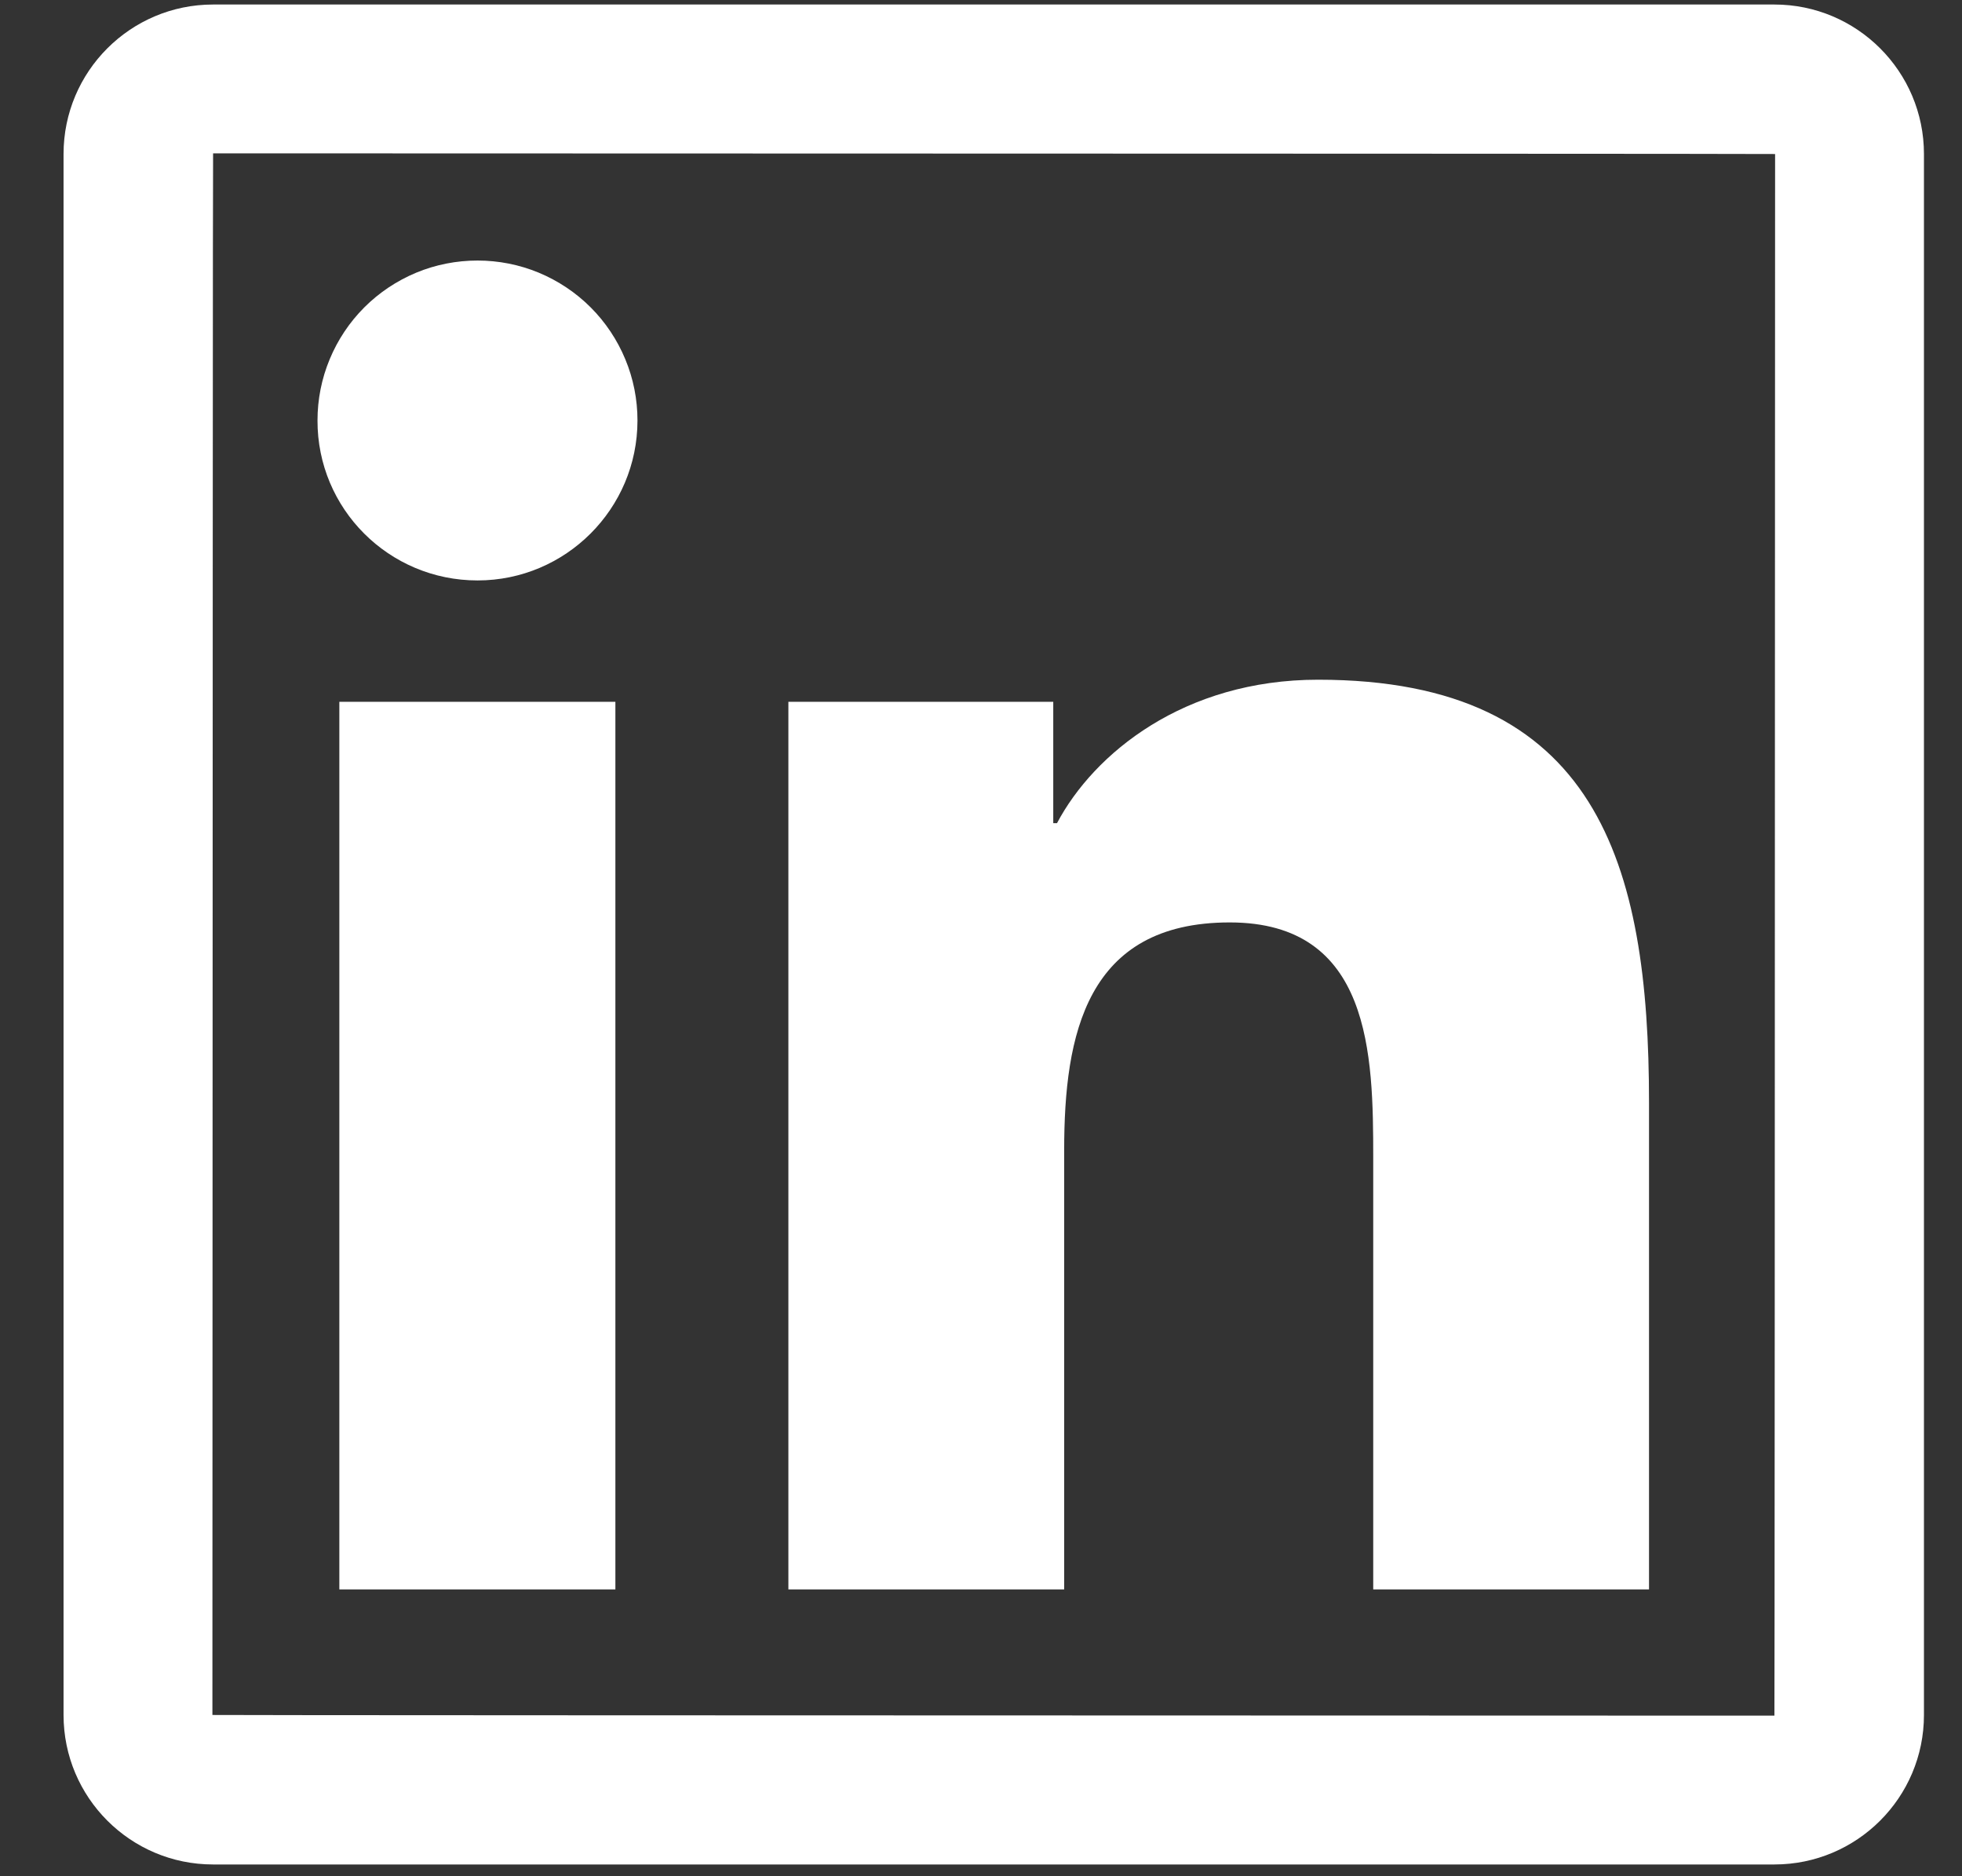 <svg width="23" height="22" viewBox="0 0 23 22" fill="none" xmlns="http://www.w3.org/2000/svg">
<rect x="0" y="0" width="23" height="22" fill="#333333" stroke="none"/>
<path d="M20.801 0.053H2.498C1.53 0.053 0.745 0.838 0.745 1.806V20.109C0.745 21.077 1.53 21.862 2.498 21.862H20.801C21.768 21.862 22.554 21.077 22.554 20.109V1.806C22.554 0.838 21.768 0.053 20.801 0.053ZM20.801 20.117C8.593 20.114 2.49 20.112 2.49 20.109C2.493 7.902 2.495 1.798 2.498 1.798C14.705 1.801 20.809 1.803 20.809 1.806C20.806 14.013 20.803 20.117 20.801 20.117ZM3.978 8.229H7.214V18.637H3.978V8.229ZM5.598 6.806C6.631 6.806 7.473 5.966 7.473 4.93C7.473 4.684 7.425 4.44 7.33 4.212C7.236 3.985 7.098 3.778 6.924 3.604C6.75 3.43 6.543 3.292 6.315 3.197C6.088 3.103 5.844 3.055 5.598 3.055C5.351 3.055 5.107 3.103 4.88 3.197C4.652 3.292 4.445 3.43 4.271 3.604C4.097 3.778 3.959 3.985 3.865 4.212C3.77 4.44 3.722 4.684 3.722 4.93C3.719 5.966 4.559 6.806 5.598 6.806ZM12.475 13.487C12.475 12.13 12.734 10.816 14.416 10.816C16.074 10.816 16.098 12.367 16.098 13.575V18.637H19.331V12.928C19.331 10.126 18.726 7.97 15.452 7.97C13.879 7.97 12.824 8.834 12.391 9.652H12.347V8.229H9.242V18.637H12.475V13.487Z" fill="white"/>
</svg>
